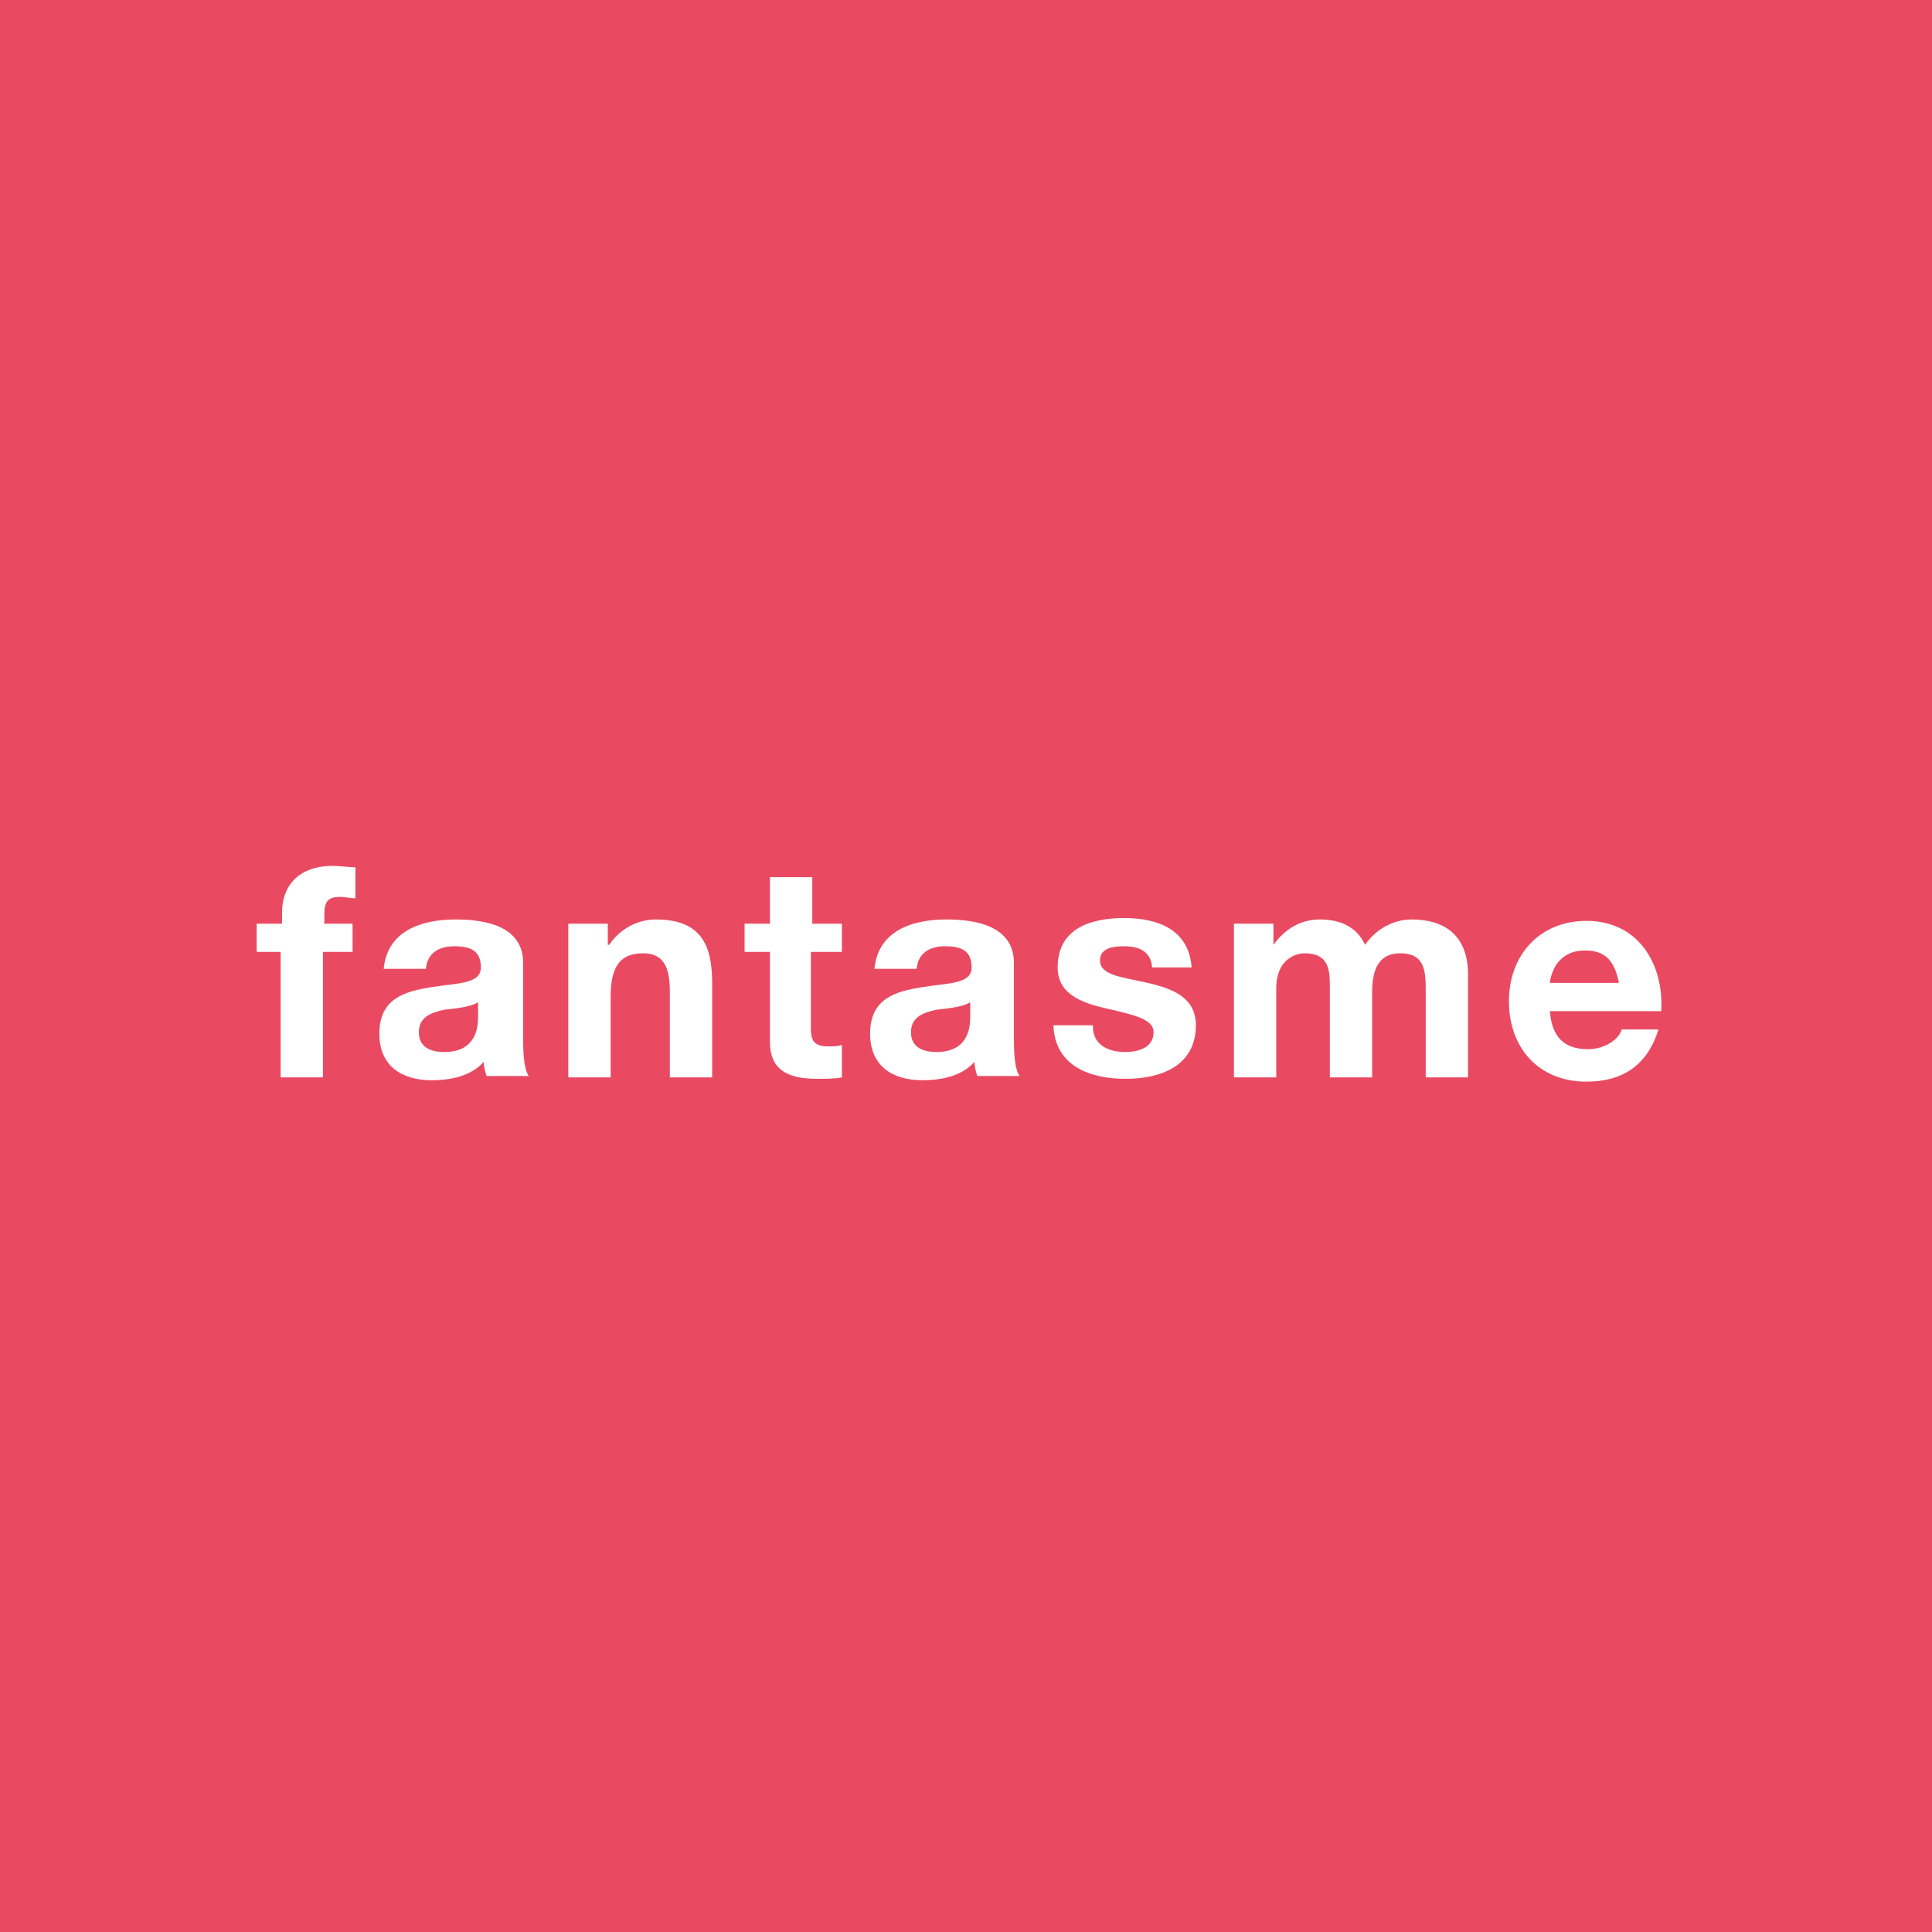 <?xml version="1.0" encoding="UTF-8"?>
<svg xmlns="http://www.w3.org/2000/svg" xmlns:xlink="http://www.w3.org/1999/xlink" version="1.1" id="Calque_1" x="0px" y="0px" viewBox="0 0 137 137" style="enable-background:new 0 0 137 137;" xml:space="preserve">
<style type="text/css">
	.st0{fill:#E94A62;}
	.st1{enable-background:new    ;}
	.st2{fill:#FFFFFF;}
</style>
<rect x="-0.1" class="st0" width="137.3" height="137"></rect>
<g class="st1">
	<path class="st2" d="M20,67.5h-1.8v-2H20v-0.8c0-1.9,1.2-3.3,3.6-3.3c0.5,0,1.1,0.1,1.6,0.1v2.2c-0.4,0-0.7-0.1-1.1-0.1   c-0.8,0-1.1,0.3-1.1,1.2v0.7H25v2h-2.1v8.9h-3V67.5z"></path>
	<path class="st2" d="M27.2,68.8c0.2-2.8,2.7-3.6,5.1-3.6c2.2,0,4.8,0.5,4.8,3.1v5.6c0,1,0.1,2,0.4,2.4h-3c-0.1-0.3-0.2-0.7-0.2-1   c-0.9,1-2.3,1.3-3.7,1.3c-2.1,0-3.7-1-3.7-3.3c0-2.5,1.8-3,3.7-3.3c1.8-0.3,3.5-0.2,3.5-1.4c0-1.3-0.9-1.5-1.9-1.5   c-1.1,0-1.9,0.5-2,1.6H27.2z M34,71c-0.5,0.4-1.6,0.5-2.5,0.6c-0.9,0.2-1.8,0.5-1.8,1.6c0,1.1,0.9,1.4,1.8,1.4   c2.3,0,2.4-1.8,2.4-2.5V71z"></path>
	<path class="st2" d="M40.3,65.5h2.8V67h0.1c0.8-1.2,2.1-1.8,3.3-1.8c3.2,0,4,1.8,4,4.5v6.7h-3v-6.1c0-1.8-0.5-2.7-1.9-2.7   c-1.6,0-2.3,0.9-2.3,3.1v5.7h-3V65.5z"></path>
	<path class="st2" d="M57.5,65.5h2.2v2h-2.2v5.4c0,1,0.3,1.3,1.3,1.3c0.3,0,0.6,0,0.9-0.1v2.3c-0.5,0.1-1.2,0.1-1.7,0.1   c-1.8,0-3.4-0.4-3.4-2.6v-6.4h-1.8v-2h1.8v-3.3h3V65.5z"></path>
	<path class="st2" d="M62,68.8c0.2-2.8,2.7-3.6,5.1-3.6c2.2,0,4.8,0.5,4.8,3.1v5.6c0,1,0.1,2,0.4,2.4h-3c-0.1-0.3-0.2-0.7-0.2-1   c-0.9,1-2.3,1.3-3.7,1.3c-2.1,0-3.7-1-3.7-3.3c0-2.5,1.8-3,3.7-3.3c1.8-0.3,3.5-0.2,3.5-1.4c0-1.3-0.9-1.5-1.9-1.5   c-1.1,0-1.9,0.5-2,1.6H62z M68.9,71c-0.5,0.4-1.6,0.5-2.5,0.6c-0.9,0.2-1.8,0.5-1.8,1.6c0,1.1,0.9,1.4,1.8,1.4   c2.3,0,2.4-1.8,2.4-2.5V71z"></path>
	<path class="st2" d="M77.5,72.8c0,1.3,1.1,1.8,2.3,1.8c0.9,0,2-0.3,2-1.4c0-0.9-1.2-1.2-3.4-1.7c-1.7-0.4-3.4-1-3.4-2.9   c0-2.8,2.4-3.5,4.7-3.5c2.4,0,4.6,0.8,4.8,3.5h-2.8c-0.1-1.2-1-1.5-2-1.5c-0.7,0-1.7,0.1-1.7,1c0,1.1,1.7,1.2,3.4,1.6   c1.7,0.4,3.4,1,3.4,3c0,2.9-2.5,3.8-5,3.8c-2.5,0-5-0.9-5.1-3.8H77.5z"></path>
	<path class="st2" d="M87.5,65.5h2.8v1.5h0c0.8-1.1,1.9-1.8,3.3-1.8c1.4,0,2.6,0.5,3.2,1.8c0.6-0.9,1.8-1.8,3.3-1.8   c2.3,0,4,1.1,4,3.9v7.3h-3v-6.2c0-1.4-0.1-2.6-1.8-2.6c-1.7,0-2,1.4-2,2.8v6h-3v-6.1c0-1.3,0.1-2.7-1.8-2.7c-0.6,0-2,0.4-2,2.5v6.3   h-3V65.5z"></path>
	<path class="st2" d="M109.9,71.6c0.1,1.9,1,2.8,2.7,2.8c1.2,0,2.2-0.7,2.4-1.4h2.6c-0.8,2.6-2.6,3.7-5.1,3.7   c-3.4,0-5.5-2.4-5.5-5.7c0-3.3,2.2-5.7,5.5-5.7c3.7,0,5.5,3.1,5.3,6.4H109.9z M114.8,69.7c-0.3-1.5-0.9-2.3-2.4-2.3   c-1.9,0-2.4,1.5-2.5,2.3H114.8z"></path>
</g>
</svg>
